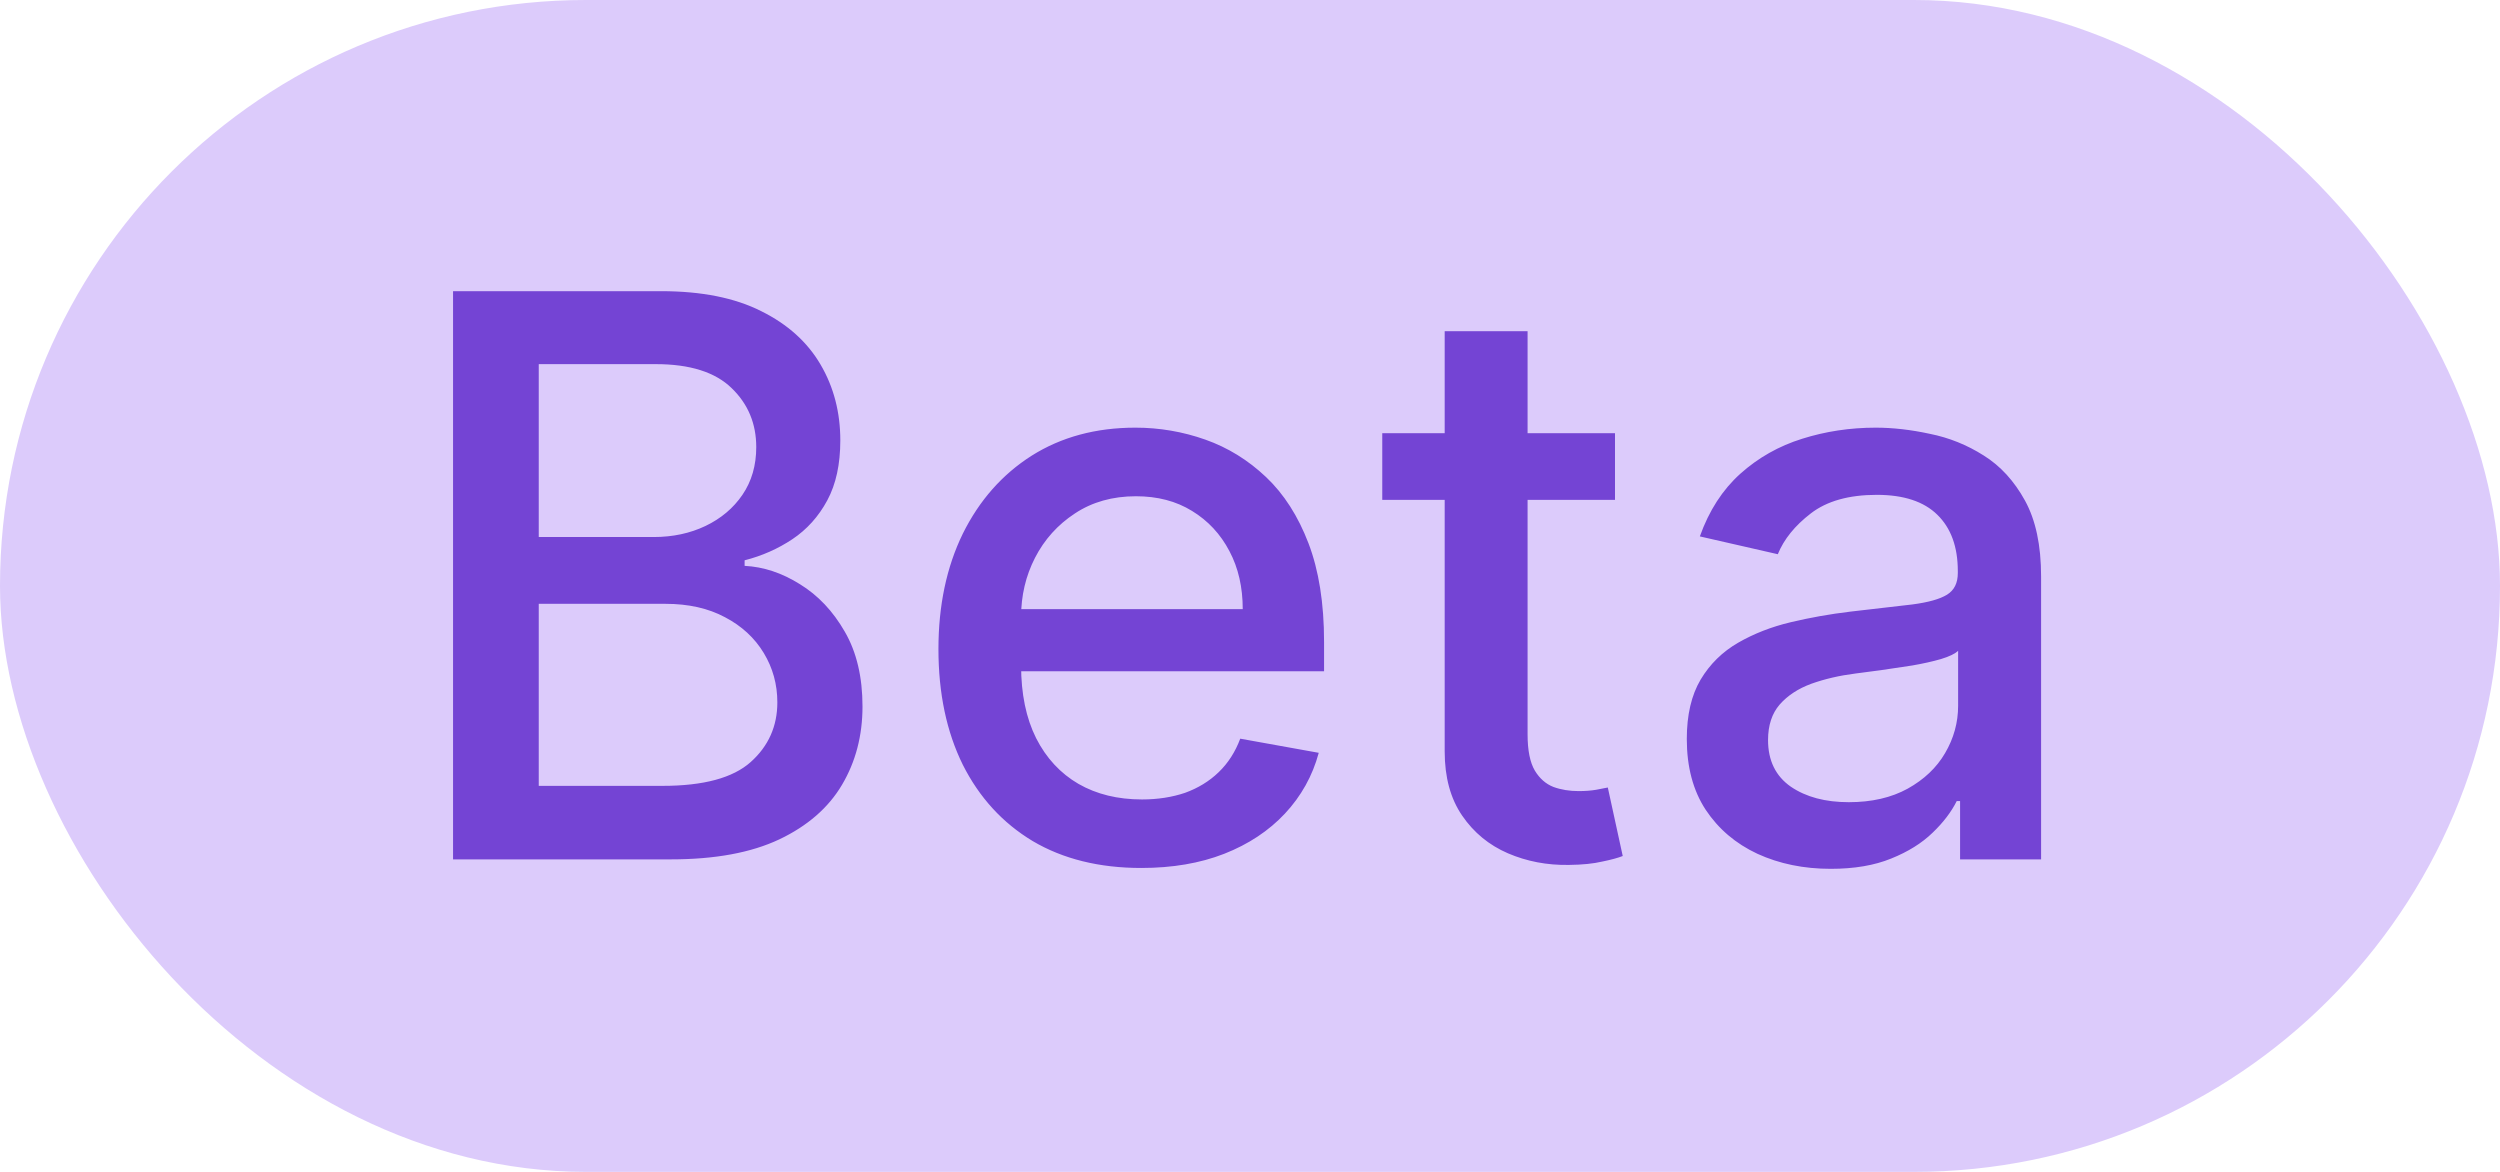 <svg width="32" height="15" viewBox="0 0 32 15" fill="none" xmlns="http://www.w3.org/2000/svg">
<rect width="32" height="15" rx="7.5" fill="#DCCBFB"/>
<path d="M5.799 11V3.727H8.462C8.978 3.727 9.406 3.812 9.744 3.983C10.083 4.151 10.336 4.38 10.504 4.668C10.672 4.955 10.756 5.278 10.756 5.638C10.756 5.941 10.701 6.197 10.589 6.405C10.478 6.611 10.329 6.777 10.142 6.902C9.957 7.025 9.754 7.115 9.531 7.172V7.243C9.773 7.255 10.008 7.333 10.238 7.477C10.47 7.619 10.662 7.822 10.813 8.085C10.965 8.347 11.04 8.667 11.04 9.043C11.04 9.415 10.953 9.749 10.778 10.045C10.605 10.338 10.337 10.572 9.975 10.744C9.613 10.915 9.15 11 8.587 11H5.799ZM6.896 10.059H8.48C9.006 10.059 9.382 9.957 9.609 9.754C9.837 9.55 9.95 9.295 9.95 8.99C9.95 8.76 9.892 8.55 9.776 8.358C9.66 8.166 9.495 8.013 9.279 7.9C9.066 7.786 8.813 7.729 8.519 7.729H6.896V10.059ZM6.896 6.874H8.366C8.613 6.874 8.834 6.826 9.031 6.732C9.229 6.637 9.387 6.504 9.503 6.334C9.621 6.161 9.68 5.957 9.68 5.723C9.68 5.422 9.575 5.17 9.364 4.967C9.154 4.763 8.83 4.661 8.395 4.661H6.896V6.874ZM14.608 11.11C14.07 11.11 13.607 10.995 13.219 10.766C12.833 10.534 12.535 10.208 12.324 9.789C12.116 9.368 12.012 8.874 12.012 8.308C12.012 7.75 12.116 7.257 12.324 6.831C12.535 6.405 12.829 6.072 13.205 5.833C13.584 5.594 14.026 5.474 14.533 5.474C14.841 5.474 15.139 5.525 15.428 5.627C15.717 5.729 15.976 5.889 16.206 6.107C16.435 6.324 16.616 6.607 16.749 6.955C16.881 7.301 16.948 7.721 16.948 8.216V8.592H12.612V7.797H15.907C15.907 7.518 15.851 7.27 15.737 7.055C15.623 6.837 15.463 6.665 15.258 6.54C15.054 6.414 14.815 6.352 14.54 6.352C14.242 6.352 13.981 6.425 13.759 6.572C13.539 6.716 13.368 6.906 13.248 7.14C13.129 7.372 13.07 7.624 13.07 7.896V8.518C13.07 8.882 13.134 9.192 13.262 9.448C13.392 9.704 13.573 9.899 13.805 10.034C14.037 10.167 14.308 10.233 14.618 10.233C14.819 10.233 15.003 10.204 15.169 10.148C15.334 10.088 15.478 10.001 15.598 9.885C15.719 9.769 15.811 9.626 15.875 9.455L16.88 9.636C16.8 9.932 16.655 10.191 16.447 10.414C16.241 10.634 15.982 10.806 15.669 10.929C15.359 11.05 15.005 11.11 14.608 11.11ZM20.672 5.545V6.398H17.693V5.545H20.672ZM18.492 4.239H19.553V9.398C19.553 9.604 19.584 9.759 19.646 9.864C19.707 9.965 19.787 10.035 19.884 10.073C19.983 10.109 20.091 10.126 20.207 10.126C20.292 10.126 20.367 10.12 20.431 10.109C20.494 10.097 20.544 10.087 20.58 10.08L20.771 10.957C20.71 10.981 20.622 11.005 20.509 11.028C20.395 11.055 20.253 11.069 20.083 11.071C19.803 11.076 19.543 11.026 19.301 10.922C19.06 10.818 18.864 10.657 18.715 10.439C18.566 10.221 18.492 9.948 18.492 9.619V4.239ZM23.434 11.121C23.088 11.121 22.776 11.057 22.496 10.929C22.217 10.799 21.996 10.611 21.832 10.364C21.671 10.118 21.591 9.816 21.591 9.459C21.591 9.151 21.65 8.898 21.768 8.699C21.887 8.5 22.047 8.343 22.248 8.227C22.449 8.111 22.674 8.023 22.923 7.964C23.171 7.905 23.424 7.86 23.683 7.829C24.009 7.791 24.274 7.76 24.478 7.737C24.682 7.71 24.829 7.669 24.922 7.612C25.014 7.555 25.06 7.463 25.06 7.335V7.31C25.06 7 24.973 6.76 24.798 6.589C24.625 6.419 24.367 6.334 24.023 6.334C23.666 6.334 23.384 6.413 23.178 6.572C22.975 6.728 22.834 6.902 22.756 7.094L21.758 6.866C21.876 6.535 22.049 6.268 22.276 6.064C22.506 5.858 22.77 5.709 23.068 5.616C23.366 5.522 23.68 5.474 24.009 5.474C24.227 5.474 24.458 5.5 24.702 5.553C24.948 5.602 25.178 5.695 25.391 5.83C25.606 5.964 25.782 6.157 25.92 6.408C26.057 6.657 26.126 6.98 26.126 7.378V11H25.089V10.254H25.046C24.977 10.392 24.875 10.527 24.737 10.659C24.6 10.792 24.424 10.902 24.208 10.989C23.993 11.077 23.735 11.121 23.434 11.121ZM23.665 10.268C23.958 10.268 24.209 10.21 24.418 10.095C24.628 9.978 24.788 9.827 24.897 9.64C25.008 9.451 25.064 9.248 25.064 9.033V8.33C25.026 8.367 24.953 8.403 24.844 8.436C24.737 8.467 24.615 8.494 24.478 8.518C24.341 8.539 24.207 8.559 24.077 8.578C23.947 8.595 23.838 8.609 23.75 8.621C23.544 8.647 23.356 8.691 23.185 8.752C23.017 8.814 22.882 8.902 22.78 9.018C22.681 9.132 22.631 9.284 22.631 9.473C22.631 9.736 22.729 9.935 22.923 10.07C23.117 10.202 23.364 10.268 23.665 10.268Z" fill="#7444D4"/>
</svg>
